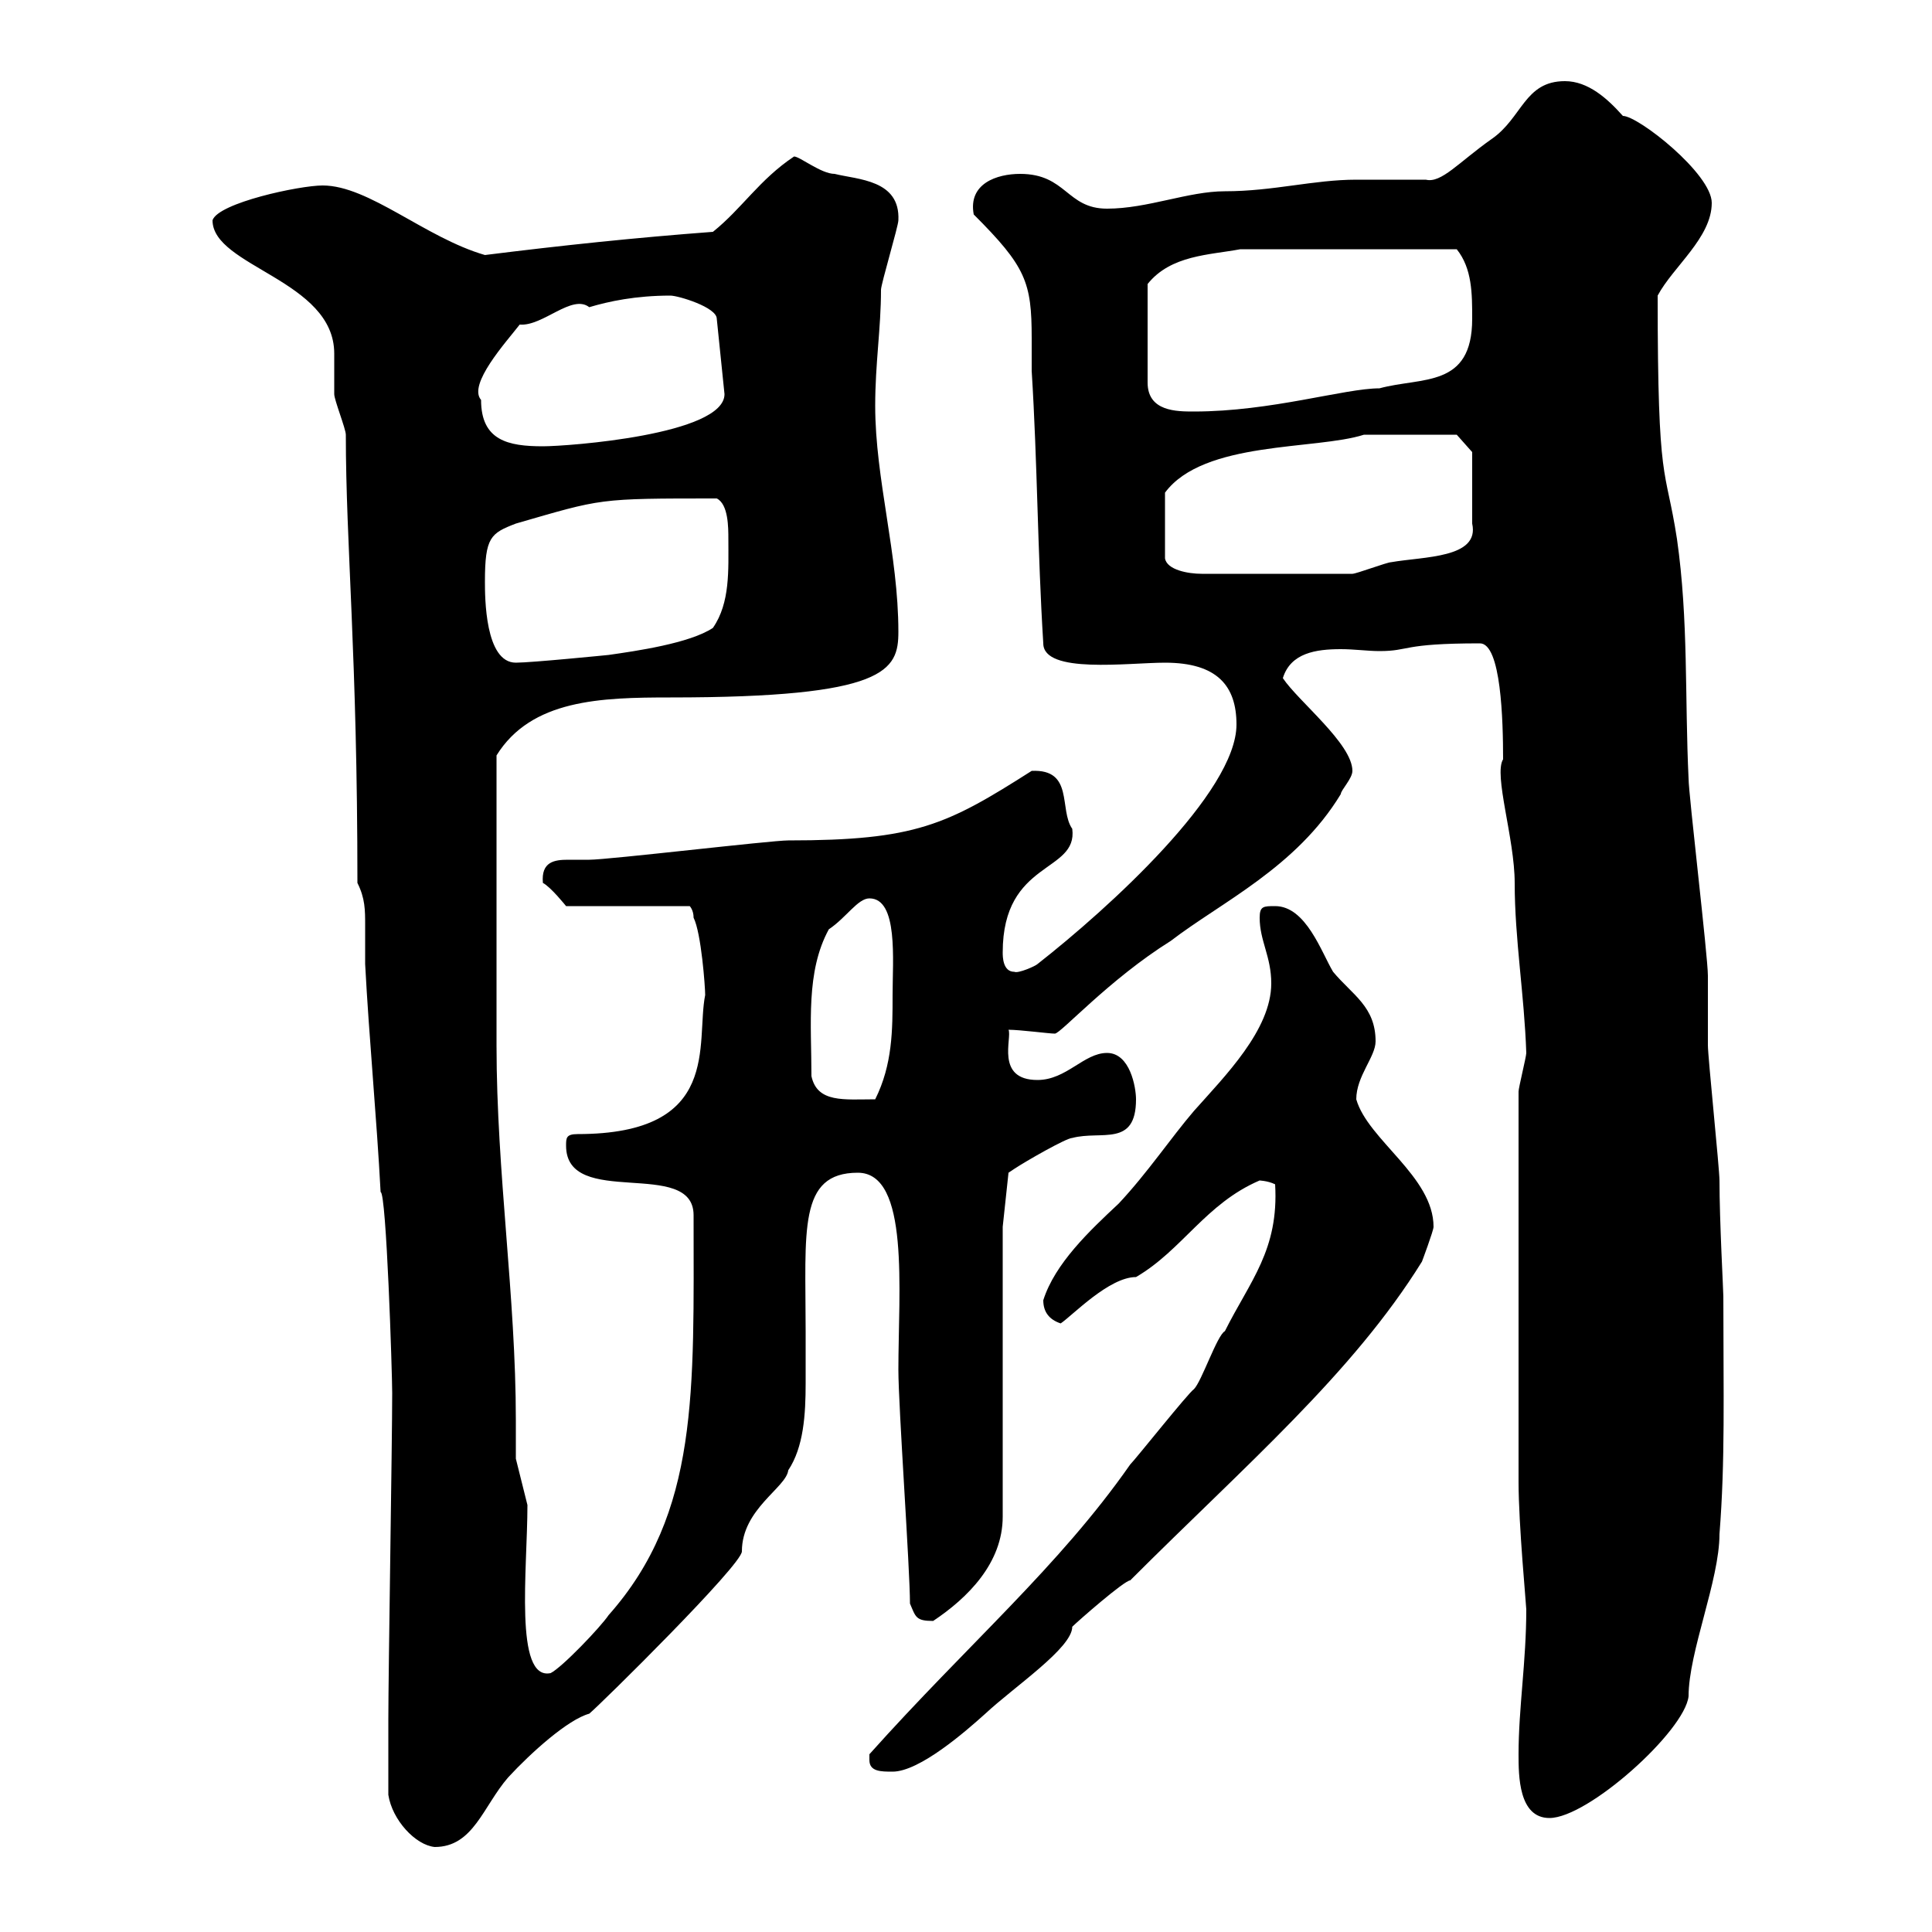 <svg xmlns="http://www.w3.org/2000/svg" xmlns:xlink="http://www.w3.org/1999/xlink" width="300" height="300"><path d="M60.30 278.70C60.90 282.60 64.50 286.50 67.50 286.80C73.50 286.80 75 280.50 78.90 276C82.50 272.10 88.20 267 91.50 266.10C93.30 264.60 115.20 243 115.20 240.90C115.20 234.30 122.10 231 122.40 228.30C124.80 224.70 125.10 219.60 125.10 214.80C125.10 212.40 125.10 209.40 125.10 206.70C125.10 191.10 123.90 182.10 133.20 182.10C141.30 182.10 139.50 200.40 139.50 212.70C139.50 218.40 141.30 243.60 141.30 249C142.20 251.10 142.20 251.70 144.90 251.70C150.30 248.10 155.70 242.70 155.70 235.50L155.70 190.50L156.60 182.10C156.60 182.10 157.50 181.50 157.50 181.50C159.30 180.30 165.60 176.70 166.50 176.70C171 175.50 176.40 178.20 176.40 170.70C176.40 168.90 175.50 163.50 171.90 163.50C168.30 163.50 165.60 167.70 161.10 167.70C154.50 167.70 157.20 161.10 156.60 159.90C158.40 159.90 162.90 160.50 163.80 160.50C164.70 160.50 172.20 152.10 181.80 146.10C189.60 140.10 201.30 134.70 208.20 123.30C208.20 122.70 210 120.90 210 119.70C210 115.50 201.60 108.90 199.20 105.30C200.40 101.40 204.30 100.80 208.20 100.80C210.30 100.80 212.40 101.10 214.20 101.10C219 101.10 217.50 99.90 229.80 99.90C233.10 99.90 233.40 111.90 233.40 117.90C231.90 120.30 235.20 130.20 235.20 137.10C235.20 145.80 236.70 154.50 237 163.50C237 164.10 235.80 168.90 235.80 169.50C235.80 194.10 235.80 219.60 235.80 230.10C235.80 236.70 237 249.30 237 249.90C237 258 235.80 265.20 235.80 272.40C235.80 275.70 235.80 282.30 240.60 282.30C246.60 282.30 261.60 268.80 262.20 263.40C262.20 256.50 267 245.40 267 238.20C267.90 226.80 267.60 216.60 267.60 201.30C267.60 200.40 267 189.60 267 183.30C267 181.50 265.20 164.10 265.20 162.30C265.20 161.70 265.20 152.70 265.20 151.50C265.20 148.50 262.20 123.30 262.20 120.90C261.60 108.30 262.20 96.30 260.40 83.70C258.60 72 257.40 76.20 257.40 45.90C259.80 41.40 265.80 36.90 265.80 31.50C265.80 27 254.40 18 252 18C249.60 15.30 246.60 12.60 243 12.60C236.70 12.60 236.40 18.30 231.60 21.60C226.50 25.20 223.80 28.50 221.40 27.90C220.80 27.90 211.80 27.90 210.60 27.90C204 27.90 197.70 29.70 190.20 29.70C184.50 29.70 178.20 32.40 171.90 32.40C165.60 32.40 165.60 27 158.40 27C154.80 27 150.30 28.50 151.20 33.30C159.30 41.40 160.20 43.80 160.20 52.50C160.20 54.30 160.20 56.10 160.20 57.60C161.10 72 161.10 85.50 162 99.90C162 104.70 175.20 102.90 180.90 102.90C189 102.90 192 106.50 192 112.50C192 123 172.20 141 161.10 149.70C160.80 150 158.10 151.20 157.50 150.90C155.70 150.90 155.70 148.50 155.70 147.90C155.70 133.50 167.40 135.60 166.50 128.70C164.40 125.70 166.80 119.40 160.20 119.70C147 128.10 142.20 130.50 122.40 130.50C119.70 130.50 94.50 133.50 91.50 133.50C90.90 133.50 89.70 133.50 88.20 133.50C86.10 133.50 84 133.80 84.30 137.10C85.50 137.70 87.90 140.70 87.90 140.70L107.10 140.70C107.10 140.70 107.70 141.30 107.70 142.50C108.90 144.90 109.50 153.30 109.50 154.50C108 162 112.20 176.10 89.70 176.10C87.90 176.10 87.90 176.70 87.90 177.90C87.90 187.80 107.70 179.70 107.70 188.70C107.70 216 108.60 234.90 94.50 250.80C93.30 252.60 87.30 258.90 85.50 259.80C79.80 261 81.90 243.60 81.90 233.70L80.10 226.50C80.10 224.70 80.10 222.30 80.10 220.50C80.10 201.30 77.10 182.10 77.10 162.30C77.10 153.30 77.10 134.10 77.10 117.30C82.50 108.60 93.30 108.30 104.10 108.30C137.70 108.30 139.50 104.10 139.50 98.10C139.50 86.10 135.90 74.40 135.90 63C135.90 56.40 136.80 51 136.80 45C136.80 44.10 139.50 35.10 139.50 34.20C139.80 27.90 133.20 27.90 129.60 27C127.50 27 124.20 24.30 123.30 24.30C117.90 27.90 115.20 32.40 110.70 36C98.70 36.90 87.30 38.10 75.30 39.60C66 36.90 57.30 28.80 50.10 28.80C46.50 28.80 33.90 31.50 33 34.20C33 41.40 51.90 43.50 51.90 54.90C51.90 55.80 51.90 60.30 51.90 61.20C51.90 62.10 53.70 66.60 53.70 67.50C53.70 84.60 55.50 101.70 55.50 137.10C56.70 139.50 56.70 141.30 56.70 143.70C56.70 145.50 56.70 147.30 56.70 149.70C57.30 161.10 58.50 173.70 59.10 185.10C60 185.10 60.90 213.30 60.90 216.30C60.90 223.80 60.30 259.80 60.30 267C60.30 269.70 60.30 274.20 60.30 278.70ZM135 273.30C135 275.10 136.80 275.10 138.60 275.10C142.80 275.10 150 268.80 153 266.10C157.50 261.90 166.50 255.90 166.50 252.60C167.40 251.70 174.60 245.40 175.50 245.40C193.50 227.40 210 213.30 220.80 195.90C220.80 195.90 222.60 191.10 222.60 190.50C222.60 182.70 212.40 177 210.60 170.70C210.60 167.10 213.60 164.10 213.60 161.70C213.60 156.30 210 154.50 207 150.90C205.20 147.90 202.80 140.70 198 140.70C196.20 140.70 195.60 140.70 195.60 142.50C195.60 146.10 197.40 148.50 197.40 152.70C197.40 159.90 190.20 167.10 185.40 172.50C181.80 176.70 178.20 182.10 173.70 186.90C169.20 191.10 163.80 196.20 162 201.90C162 203.70 162.90 204.90 164.70 205.50C166.50 204.30 172.20 198.30 176.40 198.30C183.60 194.10 187.20 186.90 195.60 183.30C195.30 183.30 196.80 183.30 198 183.90C198.60 194.10 194.10 198.90 190.20 206.70C189 207.30 186.60 214.50 185.40 215.70C184.50 216.30 176.40 226.50 175.50 227.40C164.40 243.30 150.30 255.30 135 272.40C135 272.40 135 272.40 135 273.30ZM126 167.10C126 159 125.10 150.90 128.70 144.30C131.40 142.50 133.20 139.50 135 139.50C139.50 139.50 138.60 149.10 138.60 154.50C138.60 159.90 138.60 165.30 135.90 170.70C131.10 170.70 126.90 171.30 126 167.10ZM75.30 90.30C75.30 83.40 76.20 82.80 80.10 81.30C93.60 77.40 92.70 77.40 111.30 77.40C113.10 78.30 113.10 81.90 113.10 83.70C113.10 88.50 113.40 93.60 110.70 97.50C107.10 99.90 98.70 101.10 94.50 101.70C94.50 101.70 82.50 102.90 80.10 102.90C75.30 102.90 75.30 92.70 75.30 90.30ZM220.80 67.50C221.40 67.50 226.20 67.50 226.20 67.50L228.60 70.20L228.60 81.30C229.80 86.70 221.10 86.40 216 87.30C215.40 87.30 210.60 89.10 210 89.10L186.60 89.10C184.50 89.10 181.20 88.50 180.90 86.70L180.90 76.50C186.90 68.40 204.30 69.90 211.80 67.50C212.40 67.50 217.80 67.50 220.80 67.50ZM74.70 62.10C72.60 59.70 78.60 53.10 80.70 50.40C84.30 50.70 88.80 45.60 91.50 47.70C94.50 46.80 98.70 45.90 104.10 45.90C105.30 45.90 111.30 47.70 111.30 49.50L112.50 61.20C112.50 67.50 88.20 69.30 84.30 69.30C78.90 69.30 74.70 68.40 74.70 62.10ZM192.60 38.70L226.20 38.70C228.60 41.70 228.60 45.60 228.60 49.50C228.60 60.30 220.80 58.50 214.20 60.30C208.80 60.30 197.40 63.90 185.40 63.90C182.70 63.90 178.20 63.90 178.20 59.40L178.20 44.10C181.80 39.60 187.80 39.60 192.60 38.70Z"/></svg>